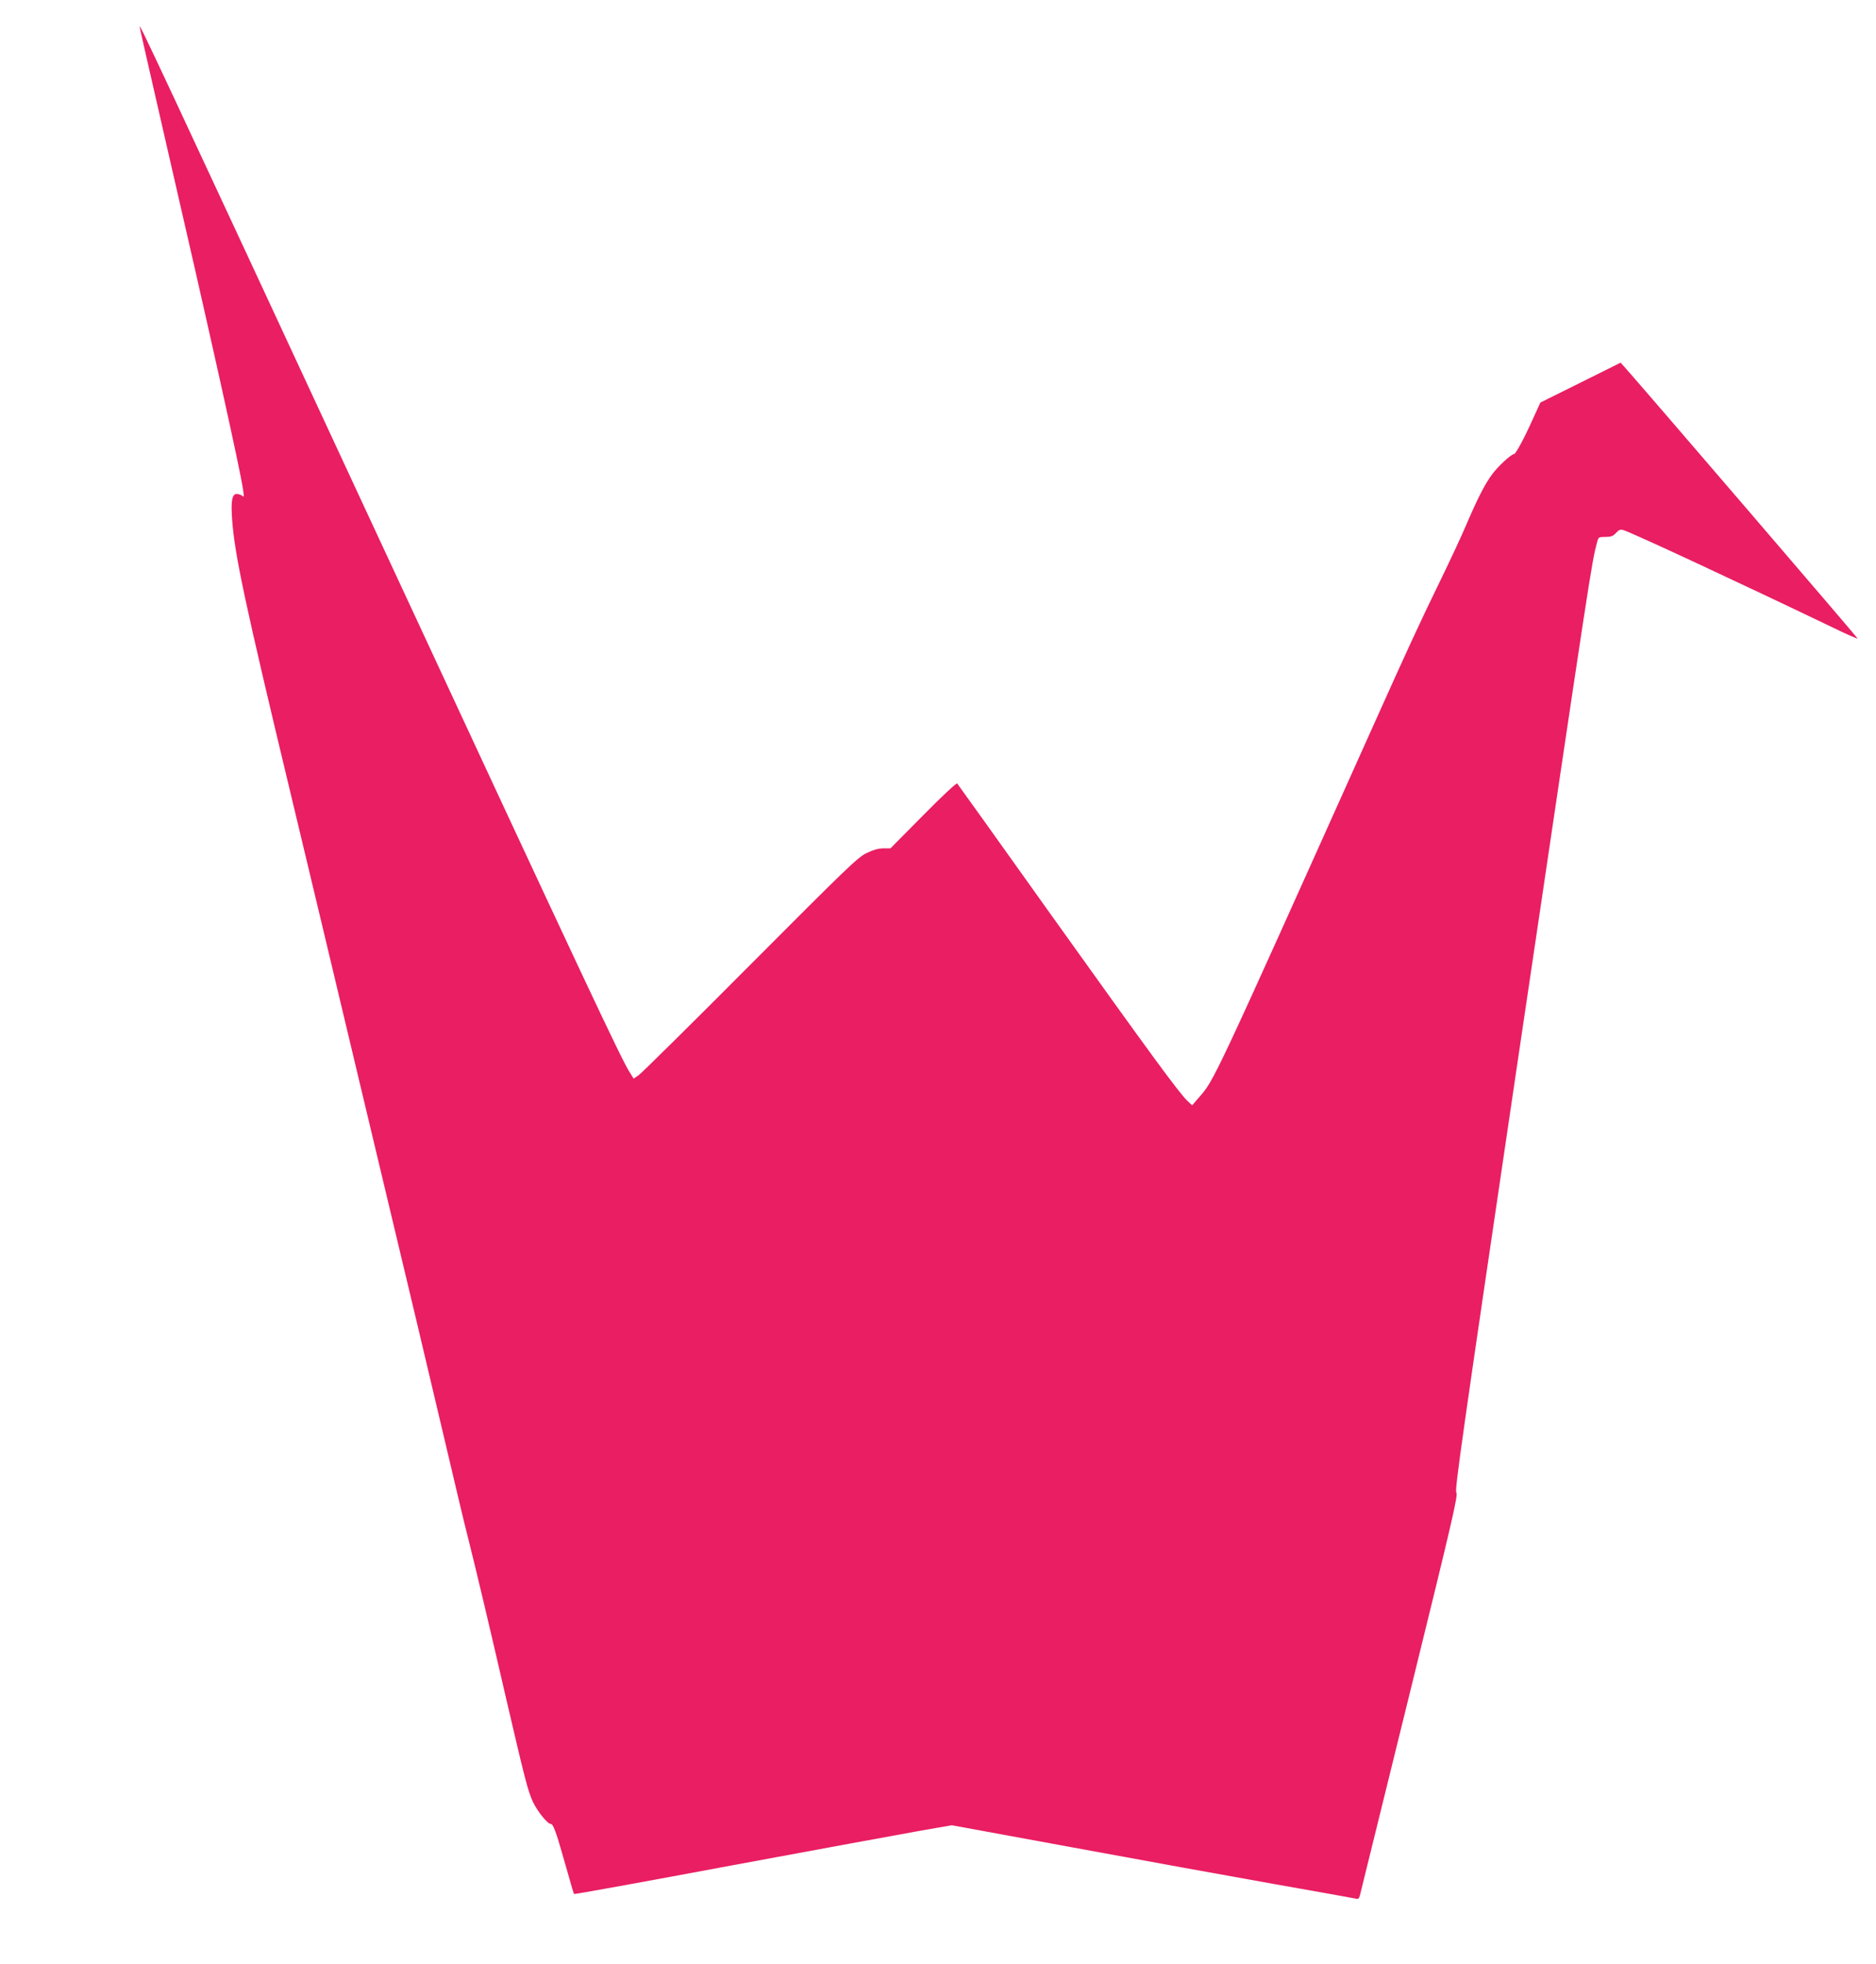 <?xml version="1.0" standalone="no"?>
<!DOCTYPE svg PUBLIC "-//W3C//DTD SVG 20010904//EN"
 "http://www.w3.org/TR/2001/REC-SVG-20010904/DTD/svg10.dtd">
<svg version="1.0" xmlns="http://www.w3.org/2000/svg"
 width="1223pt" height="1280pt" viewBox="0 0 1223 1280"
 preserveAspectRatio="xMidYMid meet">
<g transform="translate(0,1280) scale(0.1,-0.1)"
fill="#e91e63" stroke="none">
<path d="M910 12627 c0 -5 72 -320 159 -700 299 -1297 499 -2195 516 -2322 6
-41 5 -48 -6 -37 -7 6 -23 12 -36 12 -30 0 -38 -44 -30 -164 16 -229 83 -545
387 -1811 83 -346 286 -1195 450 -1885 165 -690 329 -1379 365 -1530 36 -151
117 -495 181 -765 63 -269 134 -569 159 -665 48 -191 135 -556 244 -1030 124
-533 142 -603 175 -675 30 -64 96 -145 118 -145 14 0 35 -57 79 -213 65 -229
68 -239 72 -243 2 -3 464 81 1026 186 562 104 1115 206 1229 226 l207 36 790
-145 c435 -80 1022 -187 1305 -237 283 -50 525 -93 537 -96 18 -5 23 -1 29 23
4 15 150 608 325 1318 277 1124 316 1292 303 1306 -12 13 40 376 391 2750 488
3291 490 3306 526 3442 9 36 11 37 55 37 36 0 50 5 69 26 18 20 29 24 47 19
59 -18 746 -338 1361 -633 92 -45 167 -78 167 -74 0 5 -1353 1581 -1510 1759
l-35 39 -261 -130 -262 -130 -48 -105 c-57 -128 -113 -231 -124 -231 -17 0
-103 -78 -141 -130 -49 -65 -96 -158 -172 -335 -30 -71 -107 -236 -170 -365
-129 -265 -207 -433 -432 -935 -1060 -2361 -1038 -2313 -1140 -2430 l-43 -50
-32 30 c-53 50 -242 308 -883 1205 -335 470 -613 859 -617 863 -5 5 -104 -88
-221 -207 l-214 -216 -46 0 c-31 0 -67 -10 -110 -31 -58 -28 -129 -97 -759
-729 -382 -384 -709 -707 -727 -719 l-32 -22 -27 43 c-56 89 -269 541 -1688
3595 -1418 3053 -1505 3237 -1506 3220z"/>
</g>
</svg>
